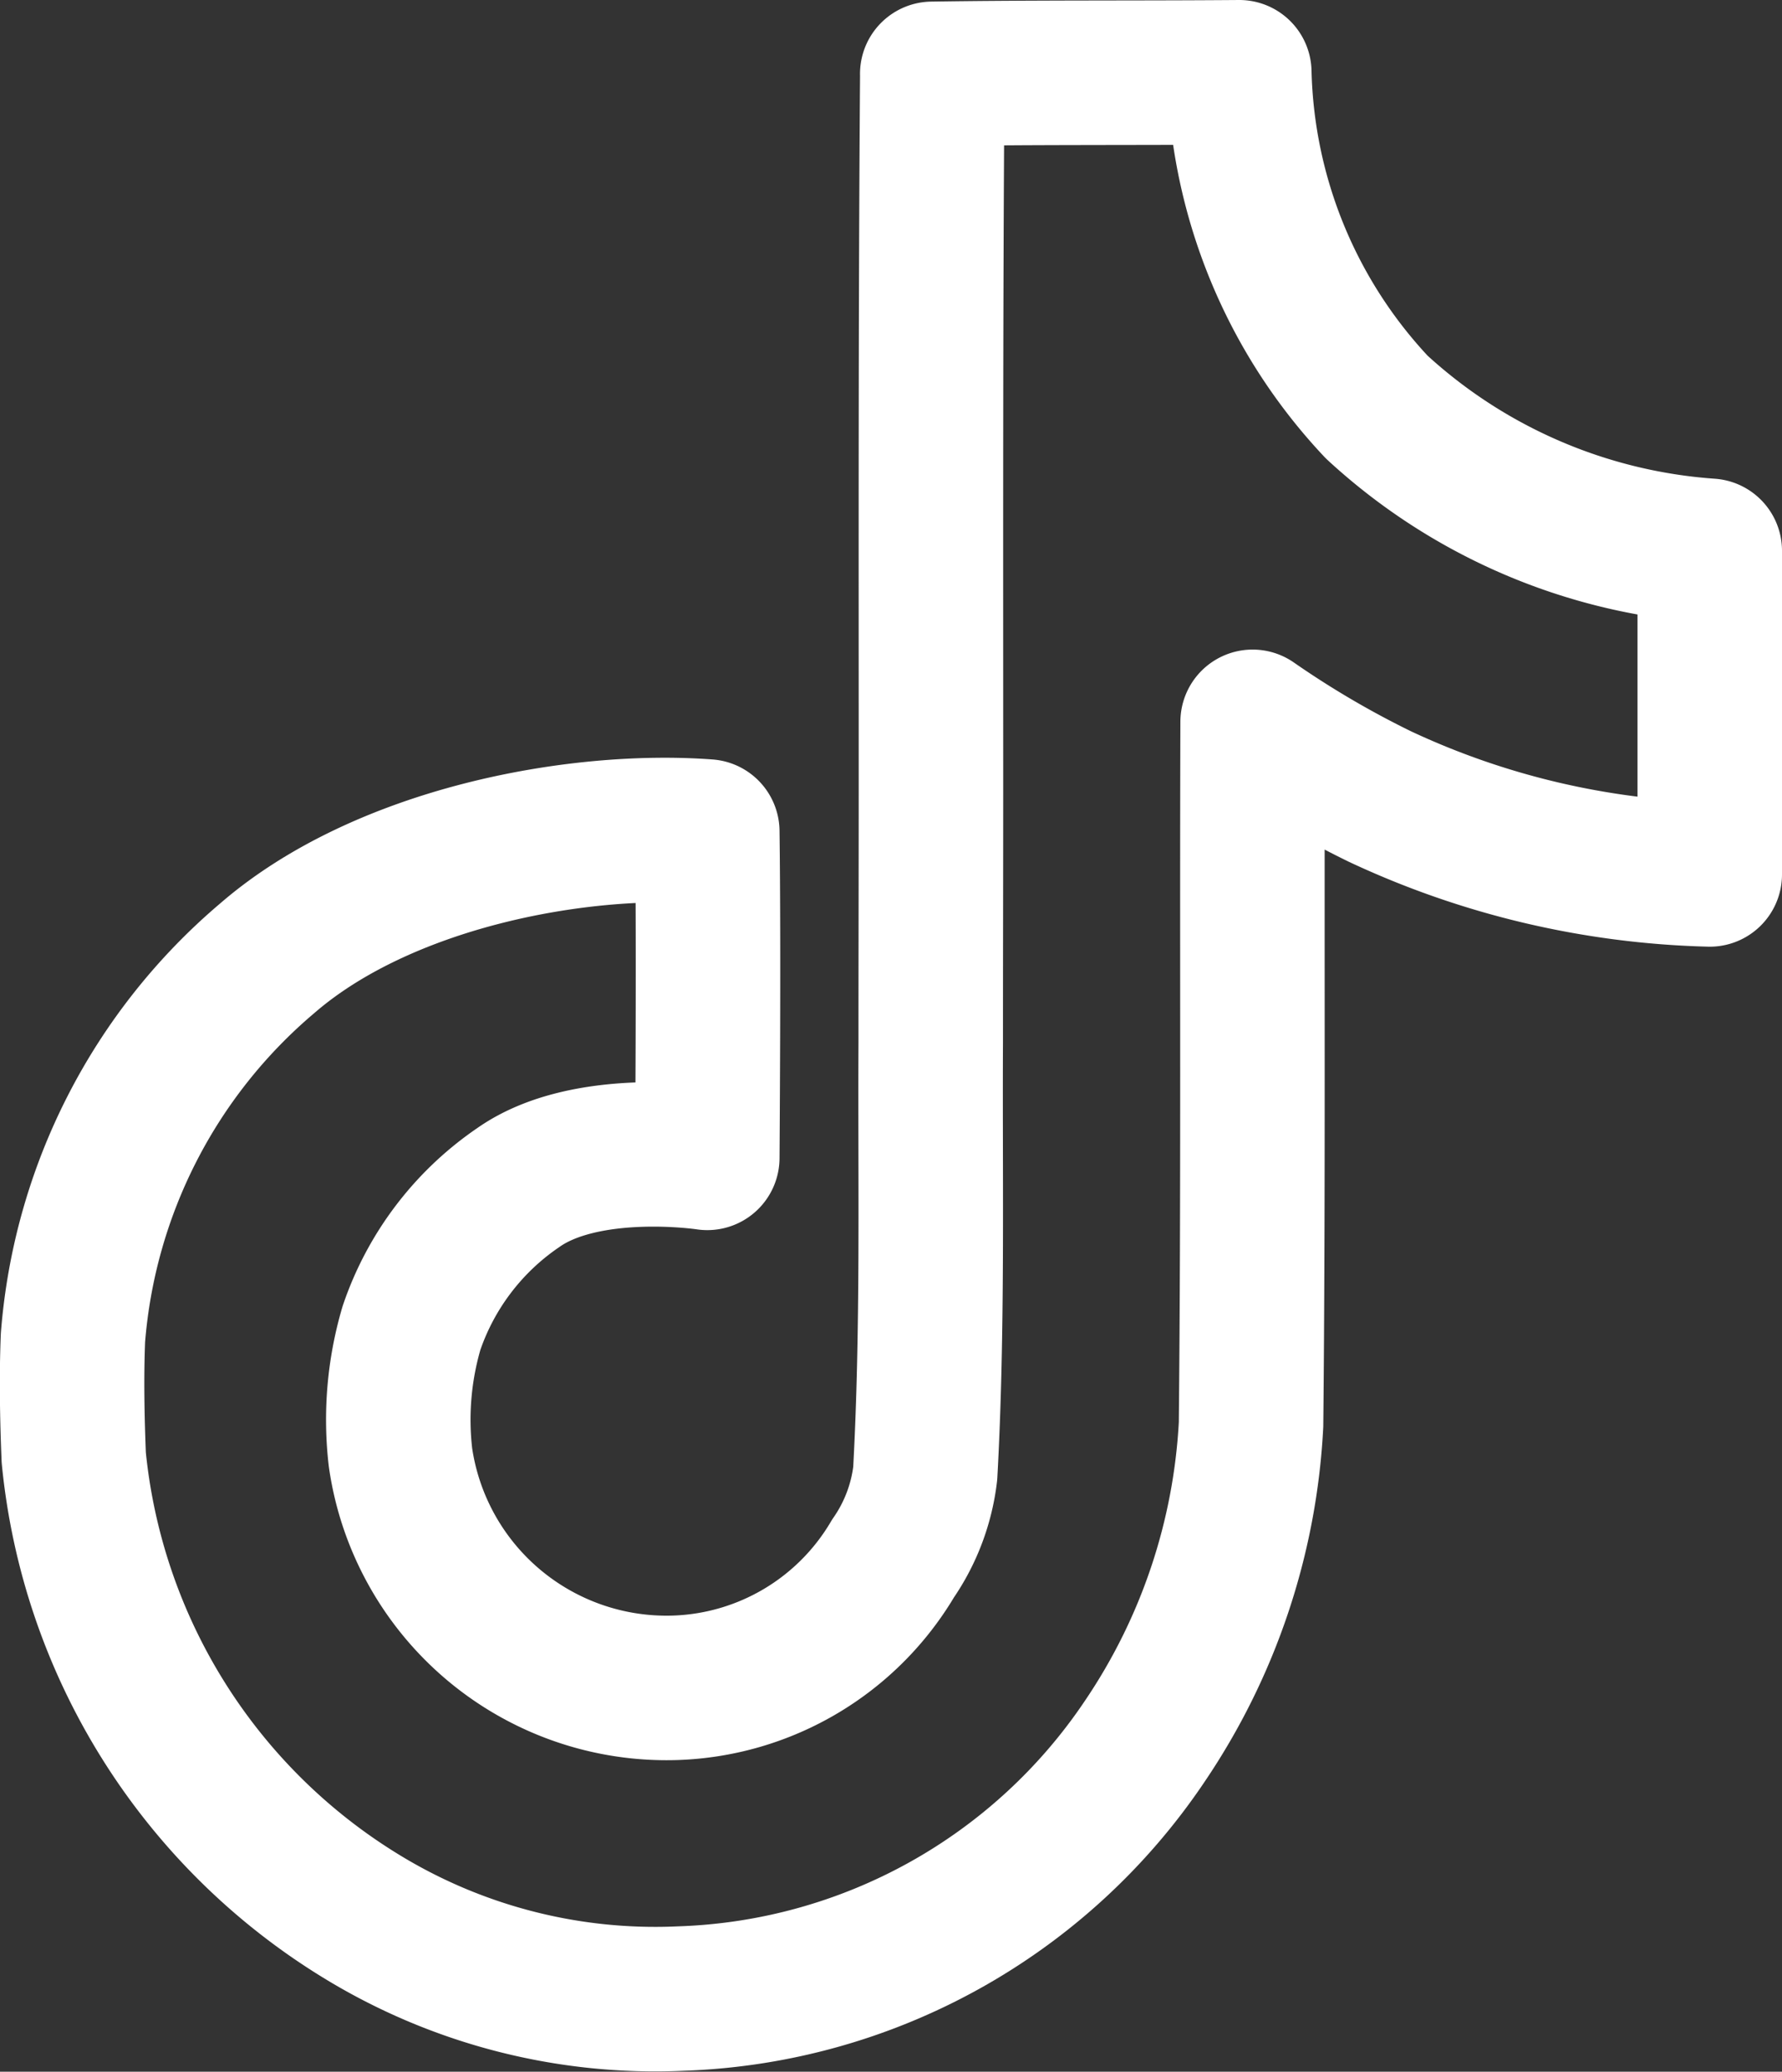 <svg xmlns="http://www.w3.org/2000/svg" width="36.999" height="43.002" viewBox="0 0 36.999 43.002">
  <rect x="0" y="0" width="36.999" height="43.002" fill="#333333" stroke="none"/>
  <path id="Icon_simple-tiktok" data-name="Icon simple-tiktok" d="M20.225.033C22.362,0,24.481.017,26.6,0a10.5,10.5,0,0,0,2.854,6.95,11.375,11.375,0,0,0,6.914,2.983V16.65a17.141,17.141,0,0,1-6.849-1.617,20.04,20.04,0,0,1-2.642-1.55c-.016,4.867.016,9.733-.033,14.583a12.915,12.915,0,0,1-2.2,6.567,12.083,12.083,0,0,1-9.637,5.35,11.689,11.689,0,0,1-6.653-1.717A12.6,12.6,0,0,1,2.4,28.75c-.033-.833-.049-1.667-.016-2.483a11.49,11.49,0,0,1,4.028-7.872c2.395-2.079,6.414-2.838,9.142-2.635.033,2.467,0,6.773,0,6.773s-2.506-.383-3.924.617a5.772,5.772,0,0,0-2.218,2.917,6.751,6.751,0,0,0-.228,2.683,5.582,5.582,0,0,0,5.707,4.783A5.458,5.458,0,0,0,19.41,30.85a3.9,3.9,0,0,0,.669-1.767c.163-2.983.1-5.95.114-8.933,0-1.706.005-3.411.005-5.426,0-4.694-.009-9.693.028-14.691Z" transform="translate(-0.869 1.5)" fill="none" stroke="#fff" stroke-linecap="round" stroke-linejoin="round" stroke-width="3"/>
</svg>

